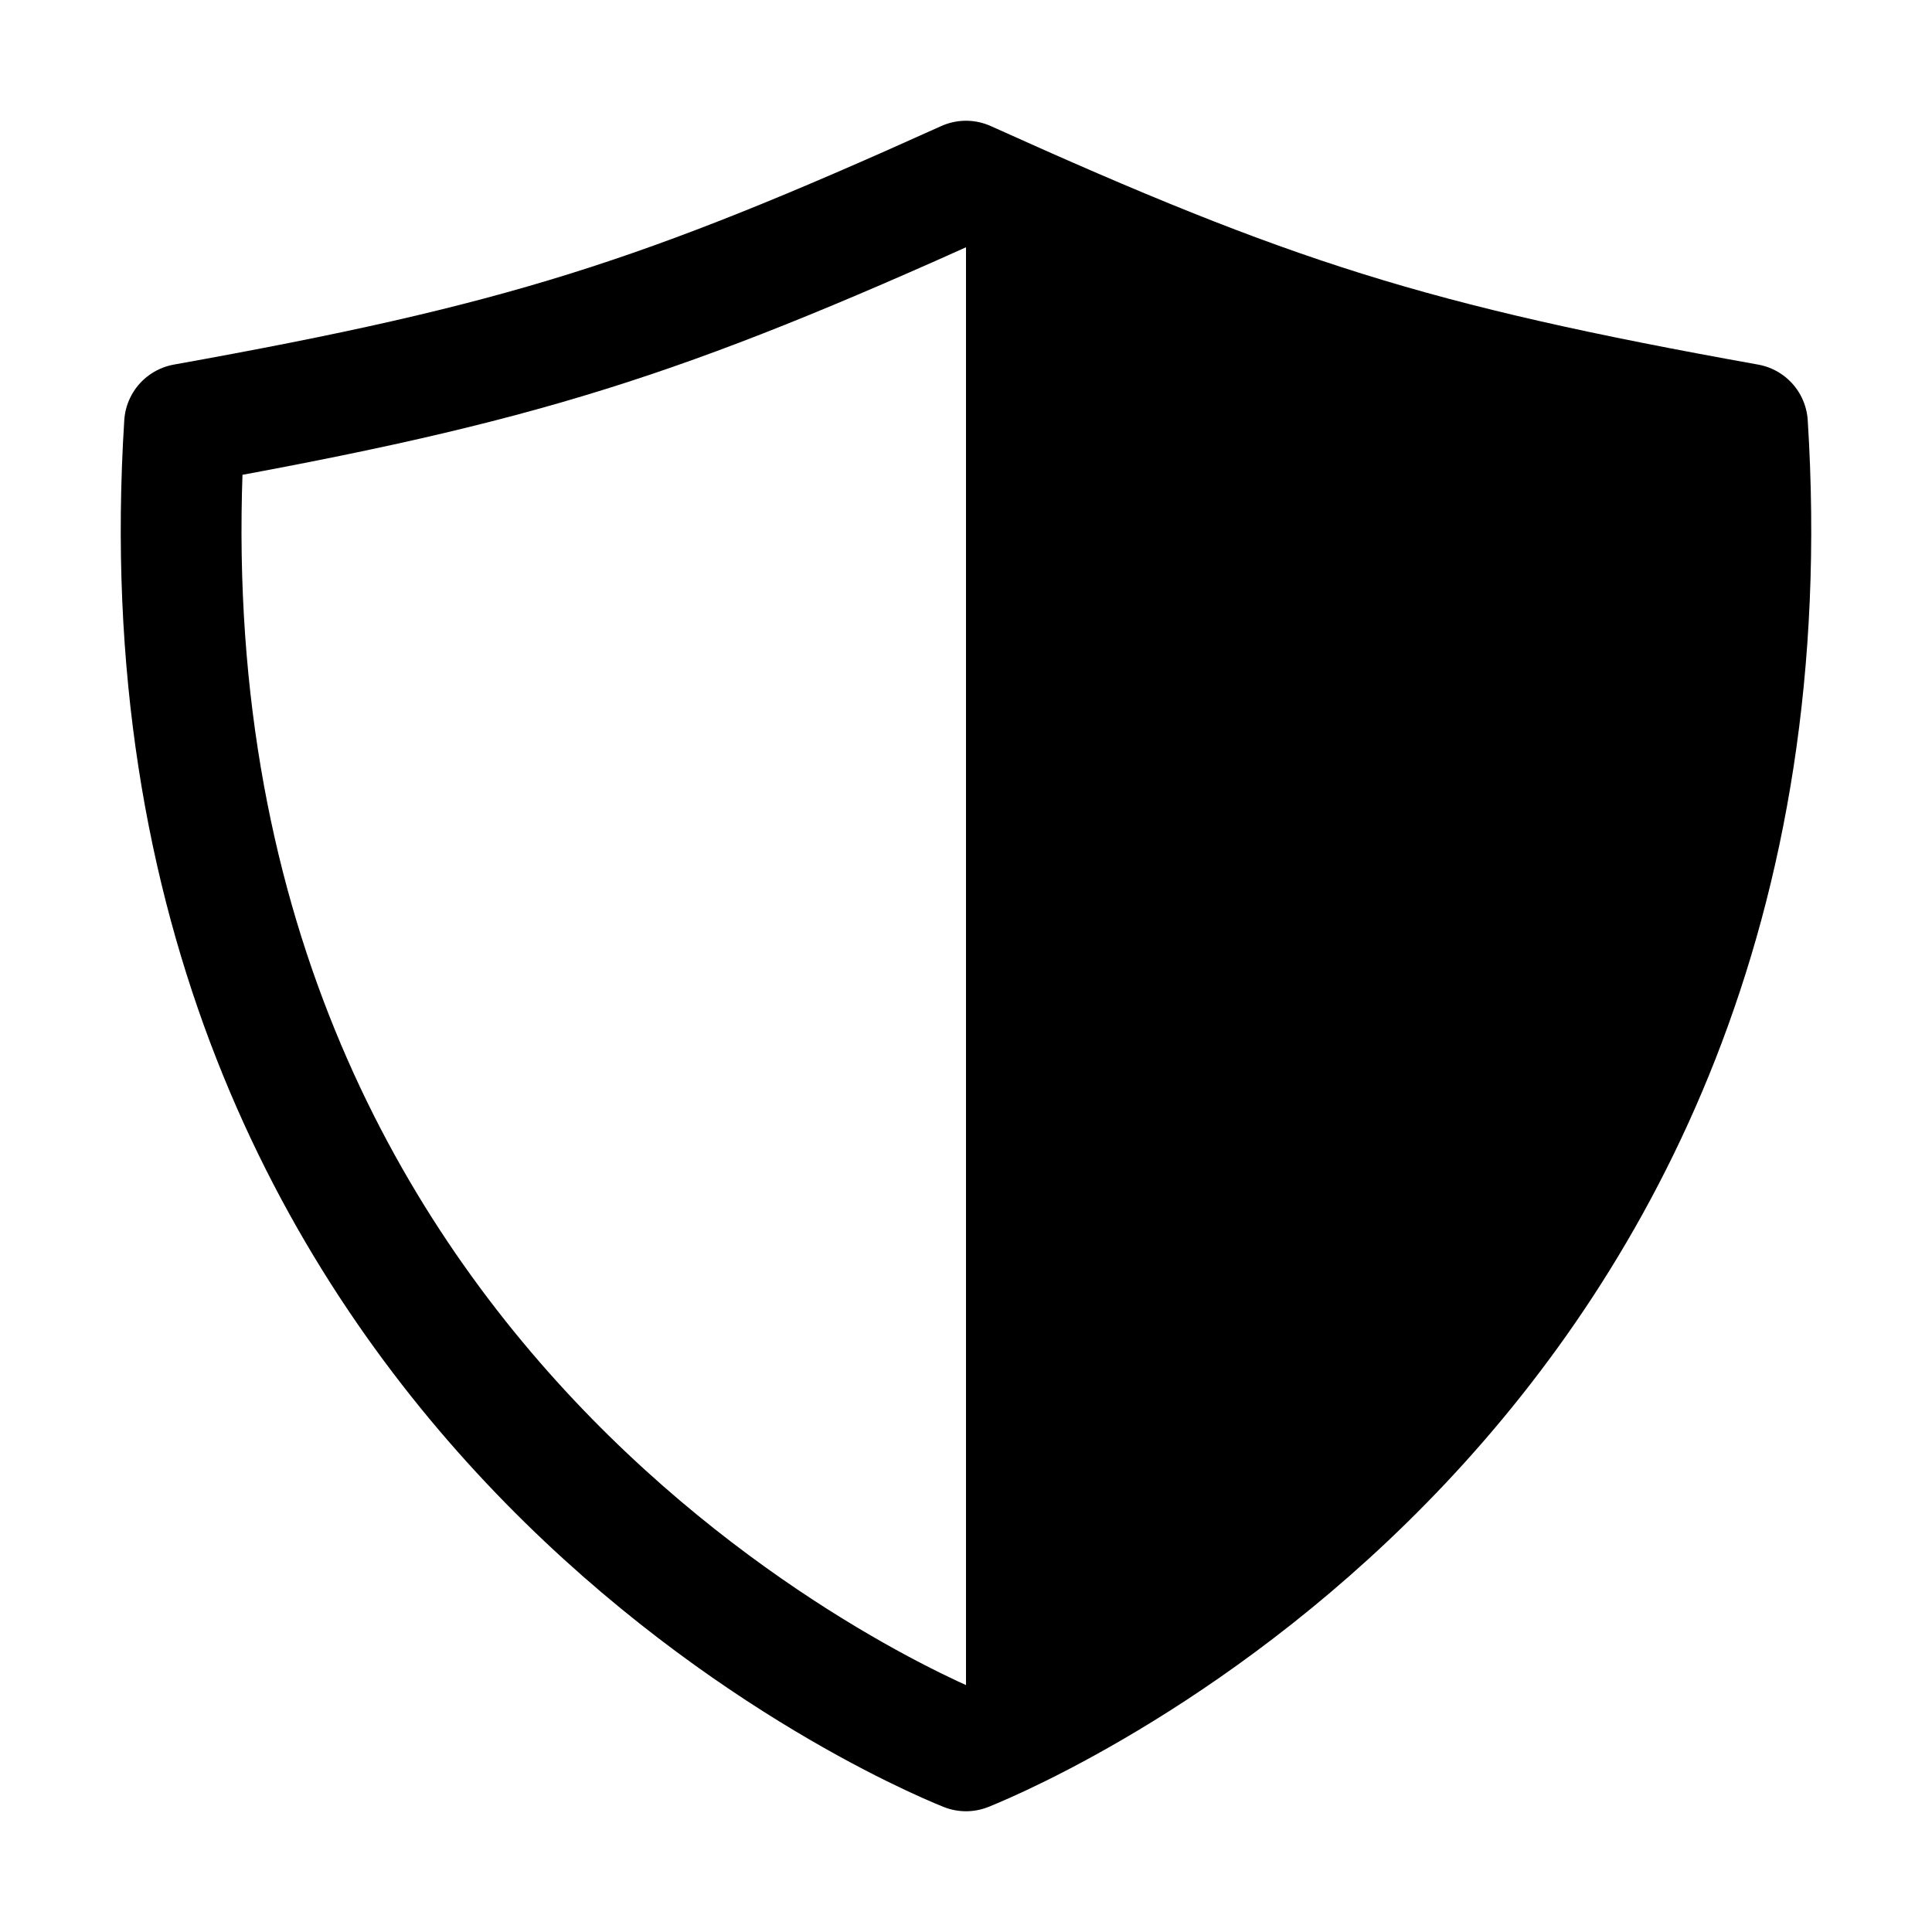 <svg xmlns="http://www.w3.org/2000/svg" class="ionicon" viewBox="0 0 512 512"><path d="M48.9 112.37C138.32 96.33 175.29 84.45 256 48c80.71 36.45 117.68 48.33 207.1 64.37C479.3 369.13 271.42 457.79 256 464c-15.42-6.21-223.3-94.87-207.1-351.63z" fill="none" stroke="currentColor" stroke-linecap="round" stroke-linejoin="round" stroke-width="32"/><path d="M256 48c80.71 36.45 117.68 48.33 207.1 64.37C479.3 369.13 271.42 457.79 256 464z"/></svg>